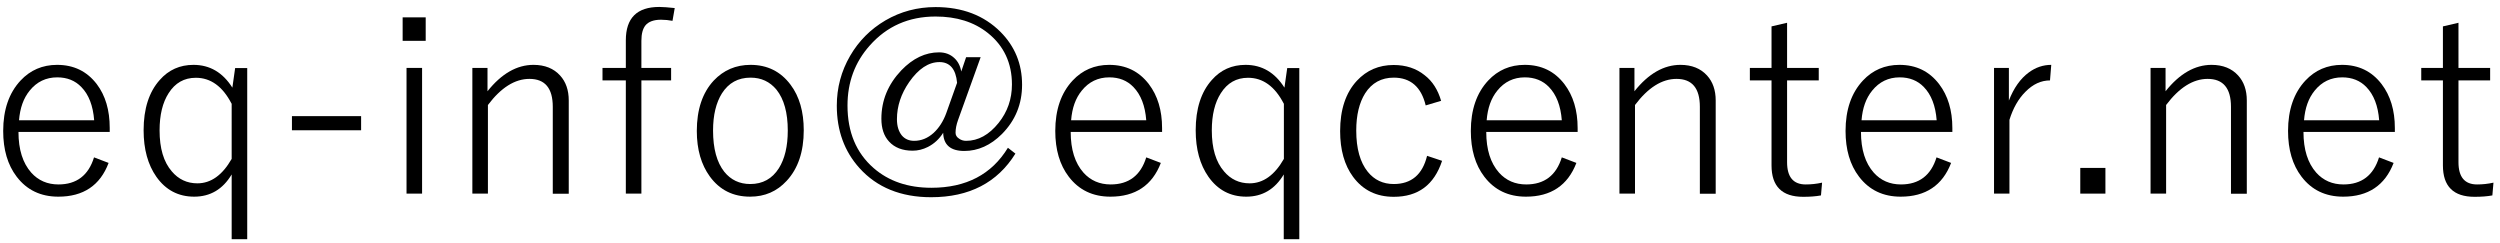 <?xml version="1.0" encoding="utf-8"?>
<!-- Generator: Adobe Illustrator 27.7.0, SVG Export Plug-In . SVG Version: 6.00 Build 0)  -->
<svg version="1.1" id="レイヤー_1" xmlns="http://www.w3.org/2000/svg" xmlns:xlink="http://www.w3.org/1999/xlink" x="0px"
	 y="0px" viewBox="0 0 180 17.5" style="enable-background:new 0 0 180 17.5;" xml:space="preserve">
<g>
	<path d="M7.9,9.5H1.33c0,1.27,0.31,2.24,0.92,2.93c0.51,0.57,1.17,0.85,1.96,0.85c1.3,0,2.16-0.65,2.56-1.95l1.05,0.4
		C7.21,13.35,6,14.16,4.2,14.16c-1.27,0-2.27-0.48-3-1.44c-0.65-0.85-0.97-1.95-0.97-3.29c0-1.53,0.42-2.74,1.25-3.63
		c0.7-0.75,1.58-1.13,2.63-1.13c1.2,0,2.15,0.46,2.86,1.39C7.59,6.88,7.9,7.93,7.9,9.21V9.5z M6.78,8.66
		C6.7,7.61,6.39,6.81,5.86,6.27c-0.45-0.47-1.03-0.7-1.74-0.7c-0.81,0-1.47,0.32-1.98,0.95c-0.45,0.55-0.7,1.26-0.77,2.14H6.78z"/>
	<path d="M17.8,4.89v12.33h-1.12v-4.66c-0.64,1.07-1.54,1.6-2.7,1.6c-1.14,0-2.05-0.48-2.72-1.43c-0.61-0.87-0.92-1.98-0.92-3.35
		c0-1.55,0.39-2.76,1.16-3.62c0.64-0.73,1.45-1.09,2.43-1.09c1.18,0,2.11,0.55,2.8,1.64l0.2-1.41H17.8z M16.67,7.46
		c-0.64-1.24-1.5-1.86-2.57-1.86c-0.84,0-1.49,0.37-1.96,1.11c-0.43,0.67-0.65,1.56-0.65,2.68c0,1.29,0.29,2.27,0.88,2.95
		c0.48,0.57,1.1,0.86,1.84,0.86c0.98,0,1.8-0.59,2.47-1.76V7.46z"/>
	<path d="M26,8.36v1.02h-4.98V8.36H26z"/>
	<path d="M30.65,1.25v1.69h-1.66V1.25H30.65z M30.39,4.89v9.05h-1.12V4.89H30.39z"/>
	<path d="M35.1,4.89v1.68c1.01-1.27,2.12-1.9,3.31-1.9c0.82,0,1.46,0.26,1.92,0.77c0.41,0.45,0.62,1.05,0.62,1.79v6.72H39.8V7.69
		c0-1.34-0.56-2.01-1.68-2.01c-1.05,0-2.05,0.63-2.99,1.88v6.38h-1.12V4.89H35.1z"/>
	<path d="M48.58,0.58L48.42,1.5c-0.26-0.05-0.54-0.08-0.83-0.08c-0.52,0-0.9,0.14-1.12,0.41c-0.19,0.24-0.29,0.6-0.29,1.11v1.95
		h2.14v0.9h-2.14v8.15h-1.12V5.79h-1.68v-0.9h1.68V2.9c0-1.6,0.8-2.4,2.41-2.4C47.73,0.5,48.1,0.53,48.58,0.58z"/>
	<path d="M54.04,4.67c1.21,0,2.17,0.48,2.88,1.43c0.64,0.85,0.95,1.95,0.95,3.28c0,1.54-0.41,2.76-1.23,3.64
		c-0.7,0.76-1.57,1.14-2.63,1.14c-1.23,0-2.19-0.48-2.9-1.45c-0.62-0.85-0.94-1.94-0.94-3.28c0-1.54,0.41-2.76,1.22-3.63
		C52.1,5.05,52.98,4.67,54.04,4.67z M54.04,5.59c-0.9,0-1.58,0.38-2.06,1.13c-0.42,0.67-0.64,1.56-0.64,2.68
		c0,1.3,0.27,2.29,0.81,2.97c0.47,0.58,1.09,0.88,1.87,0.88c0.89,0,1.58-0.38,2.06-1.14c0.42-0.67,0.64-1.57,0.64-2.71
		c0-1.28-0.27-2.26-0.81-2.94C55.43,5.88,54.81,5.59,54.04,5.59z"/>
	<path d="M70.61,4.11l-1.63,4.53c-0.12,0.33-0.18,0.64-0.18,0.92c0,0.17,0.08,0.31,0.25,0.42c0.15,0.11,0.32,0.16,0.51,0.16
		c0.87,0,1.65-0.43,2.34-1.29c0.64-0.8,0.96-1.72,0.96-2.77c0-1.54-0.58-2.78-1.73-3.7c-1-0.8-2.26-1.19-3.77-1.19
		c-1.93,0-3.51,0.7-4.74,2.09c-1.07,1.2-1.6,2.64-1.6,4.32c0,1.91,0.63,3.41,1.88,4.5c1.09,0.95,2.48,1.42,4.16,1.42
		c2.5,0,4.34-0.96,5.51-2.88l0.54,0.42c-1.3,2.09-3.32,3.14-6.07,3.14c-2.17,0-3.9-0.7-5.16-2.1c-1.08-1.2-1.63-2.69-1.63-4.49
		c0-1.29,0.32-2.49,0.96-3.59c0.62-1.07,1.47-1.92,2.54-2.55c1.1-0.64,2.3-0.96,3.61-0.96c1.93,0,3.49,0.6,4.68,1.79
		c1.03,1.04,1.55,2.3,1.55,3.8c0,1.39-0.48,2.57-1.45,3.55c-0.81,0.81-1.72,1.22-2.71,1.22s-1.5-0.44-1.52-1.31
		c-0.28,0.45-0.65,0.79-1.1,1.02c-0.36,0.18-0.72,0.27-1.1,0.27c-0.73,0-1.3-0.22-1.7-0.66c-0.37-0.4-0.55-0.95-0.55-1.64
		c0-1.32,0.48-2.48,1.44-3.49c0.83-0.86,1.73-1.29,2.71-1.29c0.45,0,0.81,0.14,1.1,0.41c0.26,0.24,0.43,0.56,0.5,0.97l0.35-1.03
		H70.61z M68.91,5.96c-0.09-0.99-0.52-1.49-1.27-1.49c-0.78,0-1.51,0.48-2.18,1.44c-0.58,0.84-0.88,1.73-0.88,2.67
		c0,0.5,0.12,0.88,0.35,1.17c0.22,0.26,0.52,0.39,0.89,0.39c0.51,0,0.98-0.19,1.4-0.57c0.38-0.35,0.69-0.82,0.91-1.42L68.91,5.96z"
		/>
	<path d="M83.66,9.5h-6.57c0,1.27,0.31,2.24,0.92,2.93c0.51,0.57,1.17,0.85,1.96,0.85c1.3,0,2.16-0.65,2.56-1.95l1.05,0.4
		c-0.62,1.62-1.84,2.43-3.63,2.43c-1.27,0-2.27-0.48-3-1.44c-0.65-0.85-0.97-1.95-0.97-3.29c0-1.53,0.42-2.74,1.25-3.63
		c0.7-0.75,1.58-1.13,2.63-1.13c1.2,0,2.15,0.46,2.86,1.39c0.63,0.83,0.95,1.88,0.95,3.16V9.5z M82.53,8.66
		c-0.08-1.05-0.39-1.84-0.92-2.39c-0.45-0.47-1.03-0.7-1.74-0.7c-0.81,0-1.47,0.32-1.98,0.95c-0.45,0.55-0.7,1.26-0.77,2.14H82.53z"
		/>
	<path d="M93.55,4.89v12.33h-1.12v-4.66c-0.64,1.07-1.54,1.6-2.7,1.6c-1.14,0-2.05-0.48-2.72-1.43c-0.61-0.87-0.92-1.98-0.92-3.35
		c0-1.55,0.39-2.76,1.16-3.62c0.64-0.73,1.45-1.09,2.43-1.09c1.18,0,2.11,0.55,2.8,1.64l0.2-1.41H93.55z M92.43,7.46
		c-0.64-1.24-1.5-1.86-2.57-1.86c-0.84,0-1.49,0.37-1.96,1.11c-0.43,0.67-0.65,1.56-0.65,2.68c0,1.29,0.29,2.27,0.88,2.95
		c0.48,0.57,1.1,0.86,1.84,0.86c0.98,0,1.8-0.59,2.47-1.76V7.46z"/>
	<path d="M103.76,7.26l-1.11,0.33c-0.32-1.33-1.09-2-2.3-2c-0.89,0-1.58,0.38-2.06,1.13c-0.42,0.67-0.64,1.56-0.64,2.68
		c0,1.3,0.28,2.29,0.83,2.97c0.47,0.58,1.09,0.88,1.87,0.88c1.27,0,2.07-0.68,2.4-2.03l1.08,0.36c-0.57,1.73-1.72,2.59-3.48,2.59
		c-1.25,0-2.22-0.48-2.93-1.44c-0.62-0.84-0.93-1.94-0.93-3.29c0-1.54,0.4-2.76,1.21-3.63c0.7-0.75,1.58-1.13,2.64-1.13
		c0.89,0,1.64,0.25,2.24,0.74C103.14,5.85,103.53,6.47,103.76,7.26z"/>
	<path d="M113.58,9.5h-6.57c0,1.27,0.31,2.24,0.92,2.93c0.51,0.57,1.17,0.85,1.96,0.85c1.3,0,2.16-0.65,2.56-1.95l1.05,0.4
		c-0.62,1.62-1.84,2.43-3.63,2.43c-1.27,0-2.27-0.48-3-1.44c-0.65-0.85-0.97-1.95-0.97-3.29c0-1.53,0.42-2.74,1.25-3.63
		c0.7-0.75,1.58-1.13,2.63-1.13c1.2,0,2.15,0.46,2.86,1.39c0.63,0.83,0.95,1.88,0.95,3.16V9.5z M112.45,8.66
		c-0.08-1.05-0.39-1.84-0.92-2.39c-0.45-0.47-1.04-0.7-1.74-0.7c-0.81,0-1.47,0.32-1.98,0.95c-0.45,0.55-0.7,1.26-0.77,2.14H112.45z
		"/>
	<path d="M117.68,4.89v1.68c1.01-1.27,2.12-1.9,3.31-1.9c0.82,0,1.46,0.26,1.92,0.77c0.41,0.45,0.62,1.05,0.62,1.79v6.72h-1.14V7.69
		c0-1.34-0.56-2.01-1.68-2.01c-1.05,0-2.05,0.63-2.99,1.88v6.38h-1.12V4.89H117.68z"/>
	<path d="M128.67,1.64v3.25h2.28v0.9h-2.28v5.89c0,1.07,0.45,1.6,1.34,1.6c0.39,0,0.78-0.04,1.18-0.13l-0.08,0.92
		c-0.38,0.07-0.8,0.1-1.28,0.1c-1.52,0-2.28-0.75-2.28-2.26V5.79h-1.56v-0.9h1.56V1.9L128.67,1.64z"/>
	<path d="M140.56,9.5h-6.57c0,1.27,0.31,2.24,0.92,2.93c0.51,0.57,1.17,0.85,1.96,0.85c1.3,0,2.16-0.65,2.56-1.95l1.05,0.4
		c-0.62,1.62-1.84,2.43-3.63,2.43c-1.27,0-2.27-0.48-3-1.44c-0.65-0.85-0.97-1.95-0.97-3.29c0-1.53,0.42-2.74,1.25-3.63
		c0.7-0.75,1.58-1.13,2.63-1.13c1.2,0,2.15,0.46,2.86,1.39c0.63,0.83,0.95,1.88,0.95,3.16V9.5z M139.44,8.66
		c-0.08-1.05-0.39-1.84-0.92-2.39c-0.45-0.47-1.04-0.7-1.74-0.7c-0.81,0-1.47,0.32-1.98,0.95c-0.45,0.55-0.7,1.26-0.77,2.14H139.44z
		"/>
	<path d="M147.69,4.67l-0.09,1.12c-0.64,0-1.23,0.27-1.77,0.82c-0.51,0.51-0.89,1.18-1.15,2.02v5.31h-1.11V4.89h1.07v2.35
		c0.35-0.9,0.83-1.58,1.43-2.02C146.57,4.85,147.11,4.67,147.69,4.67z"/>
	<path d="M151.59,12.09v1.85h-1.81v-1.85H151.59z"/>
	<path d="M155.92,4.89v1.68c1.01-1.27,2.12-1.9,3.31-1.9c0.82,0,1.46,0.26,1.92,0.77c0.41,0.45,0.62,1.05,0.62,1.79v6.72h-1.14V7.69
		c0-1.34-0.56-2.01-1.68-2.01c-1.05,0-2.05,0.63-2.99,1.88v6.38h-1.12V4.89H155.92z"/>
	<path d="M172.42,9.5h-6.57c0,1.27,0.31,2.24,0.92,2.93c0.51,0.57,1.17,0.85,1.96,0.85c1.3,0,2.16-0.65,2.56-1.95l1.05,0.4
		c-0.62,1.62-1.84,2.43-3.63,2.43c-1.27,0-2.27-0.48-3-1.44c-0.65-0.85-0.97-1.95-0.97-3.29c0-1.53,0.42-2.74,1.25-3.63
		c0.7-0.75,1.58-1.13,2.63-1.13c1.2,0,2.15,0.46,2.86,1.39c0.63,0.83,0.95,1.88,0.95,3.16V9.5z M171.3,8.66
		c-0.08-1.05-0.39-1.84-0.92-2.39c-0.45-0.47-1.04-0.7-1.74-0.7c-0.81,0-1.47,0.32-1.98,0.95c-0.45,0.55-0.7,1.26-0.77,2.14H171.3z"
		/>
	<path d="M177.01,1.64v3.25h2.28v0.9h-2.28v5.89c0,1.07,0.45,1.6,1.34,1.6c0.39,0,0.78-0.04,1.18-0.13l-0.08,0.92
		c-0.38,0.07-0.8,0.1-1.28,0.1c-1.52,0-2.28-0.75-2.28-2.26V5.79h-1.56v-0.9h1.56V1.9L177.01,1.64z"/>
</g>
<g>
</g>
<g>
</g>
<g>
</g>
<g>
</g>
<g>
</g>
<g>
</g>
<g>
</g>
<g>
</g>
<g>
</g>
<g>
</g>
<g>
</g>
<g>
</g>
<g>
</g>
<g>
</g>
<g>
</g>
</svg>
